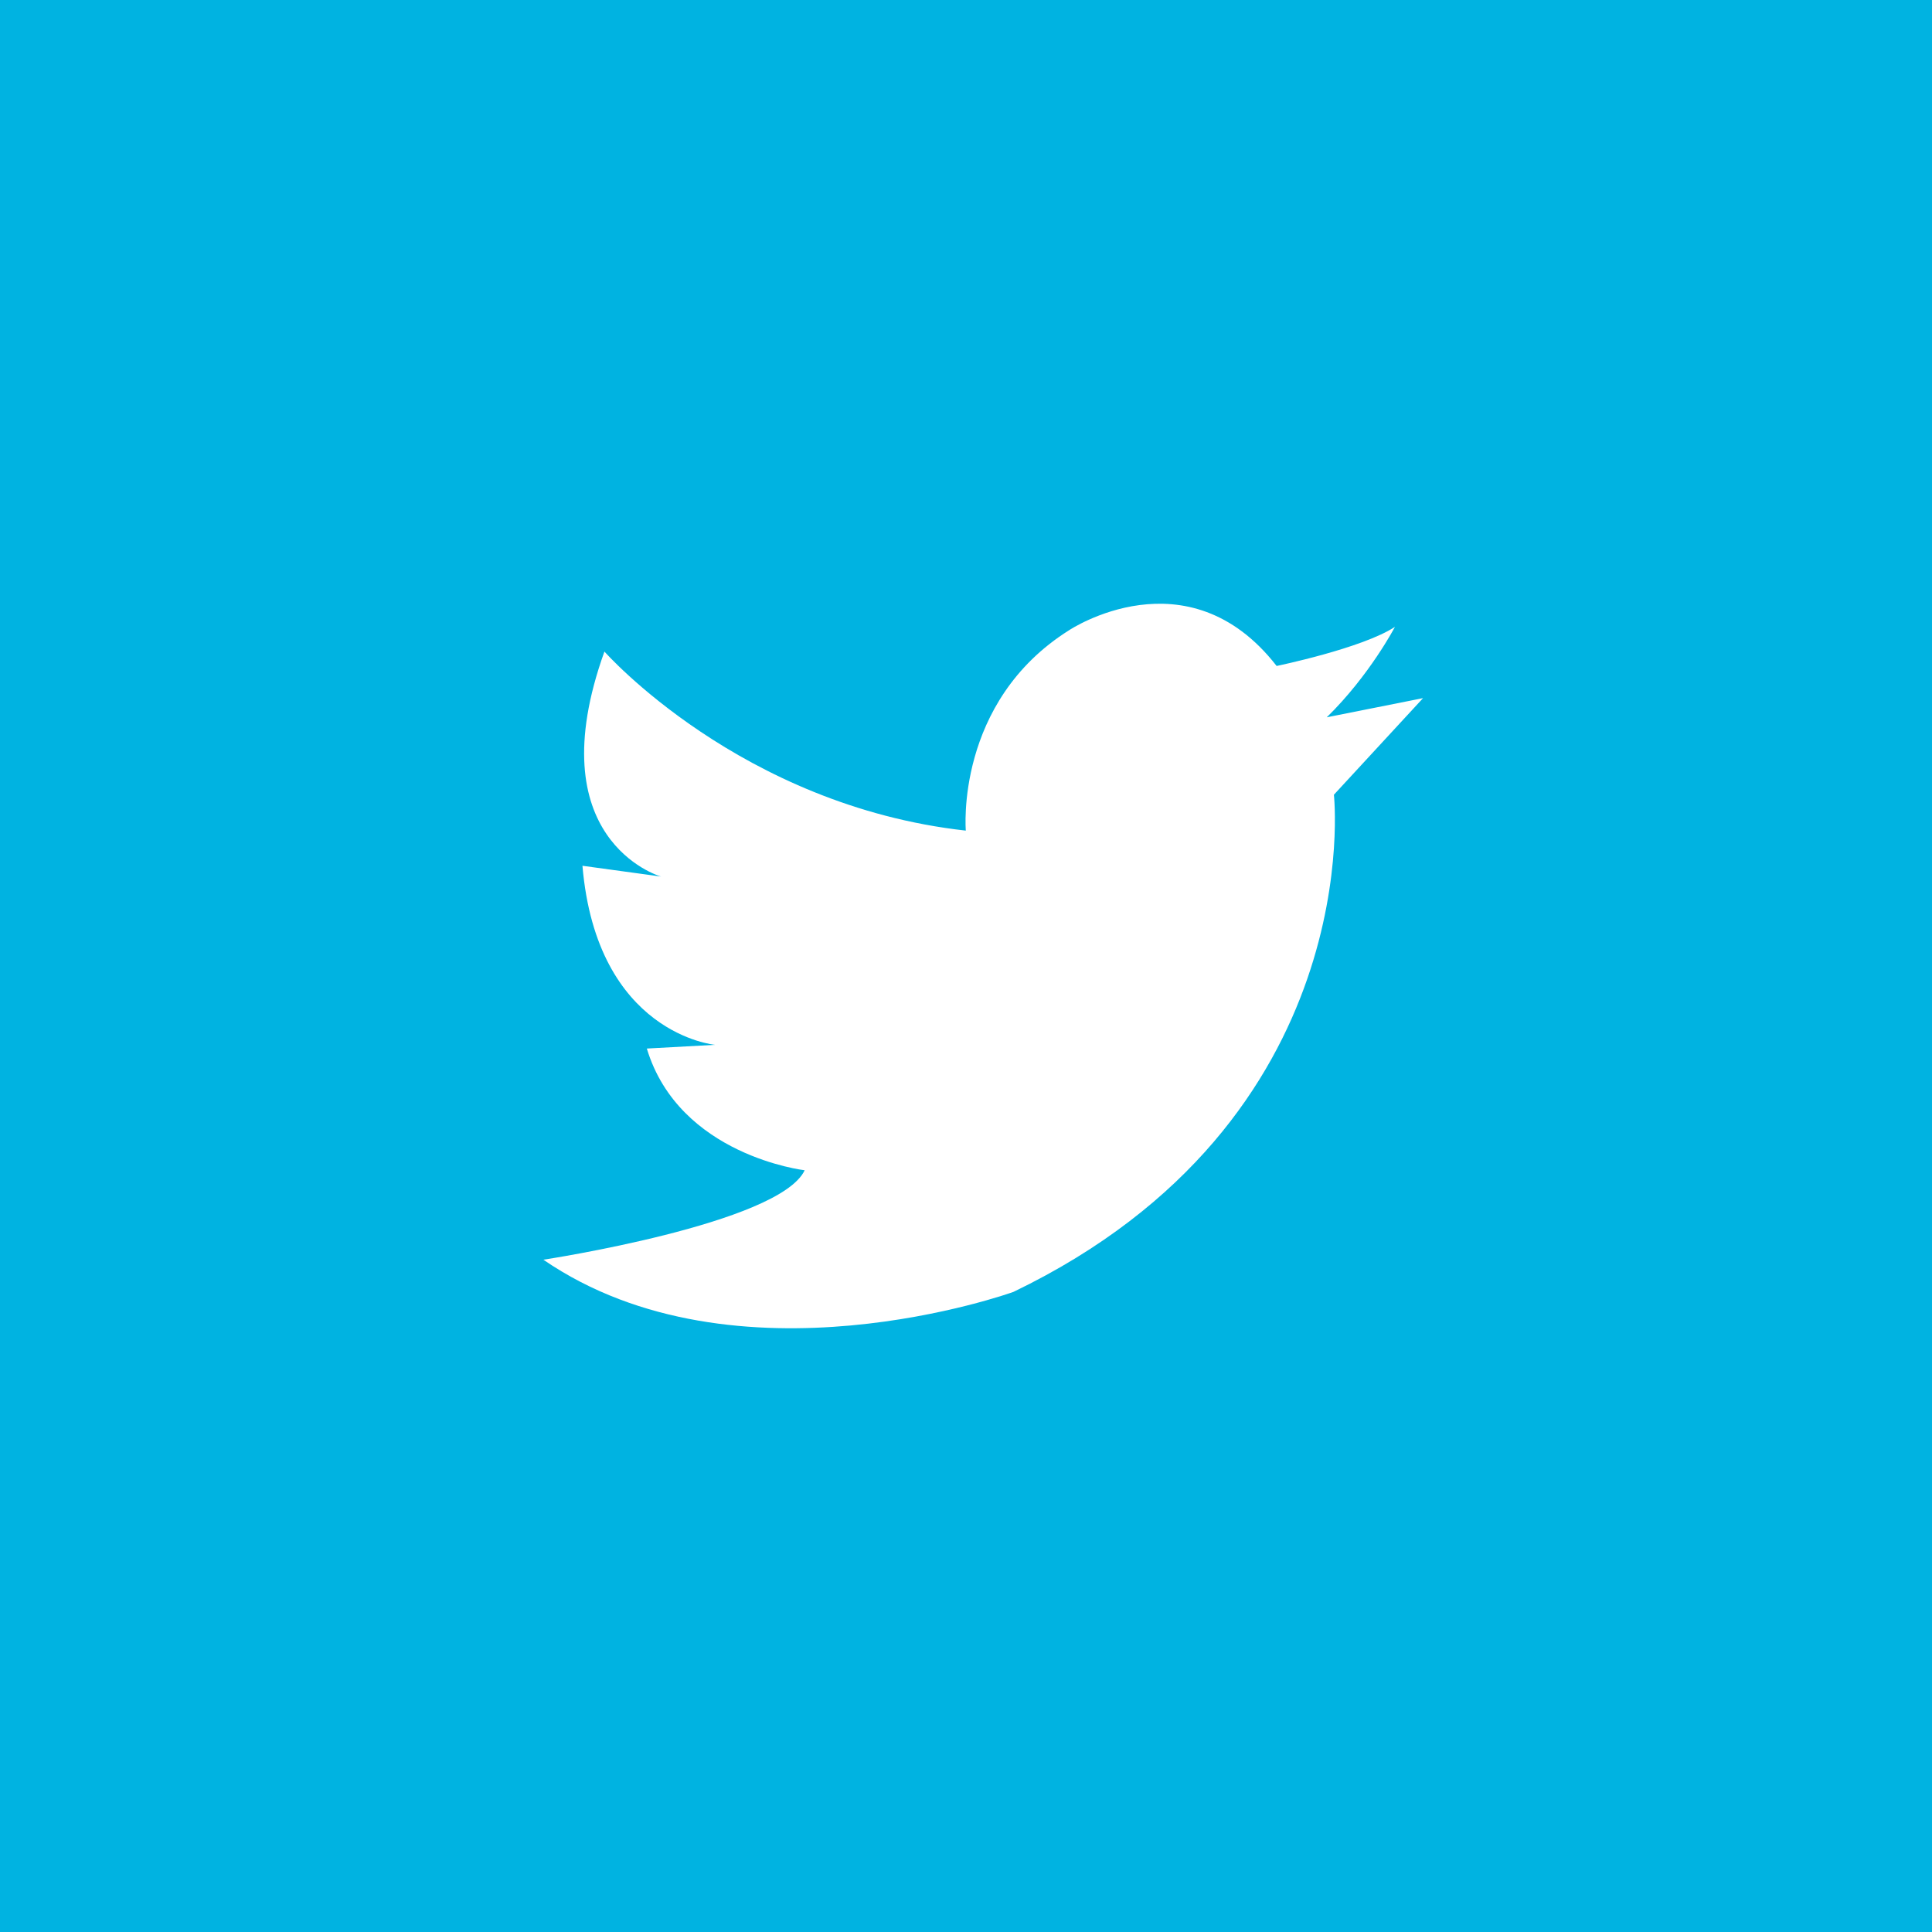 <svg xmlns="http://www.w3.org/2000/svg" width="40" height="40" viewBox="0 0 40 40">
  <path fill="#00B3E1" fill-rule="evenodd"
    d="M40 0v40H0V0h40zM26.432 13.789c-1.846-2.374-4.294-.743-4.294-.743-2.369 1.486-2.142 4.151-2.142 4.151-4.67-.52-7.482-3.707-7.482-3.707-1.392 3.874 1.112 4.644 1.173 4.658l-1.628-.223c.297 3.486 2.745 3.707 2.745 3.707l-1.412.077c.671 2.22 3.268 2.52 3.268 2.52-.524 1.11-5.41 1.852-5.41 1.852 3.998 2.742 9.733.666 9.733.666 7.374-3.553 6.634-10.293 6.634-10.293l1.846-2-1.994.397c.888-.868 1.412-1.873 1.412-1.873-.672.443-2.449.81-2.449.81z" />
</svg>
